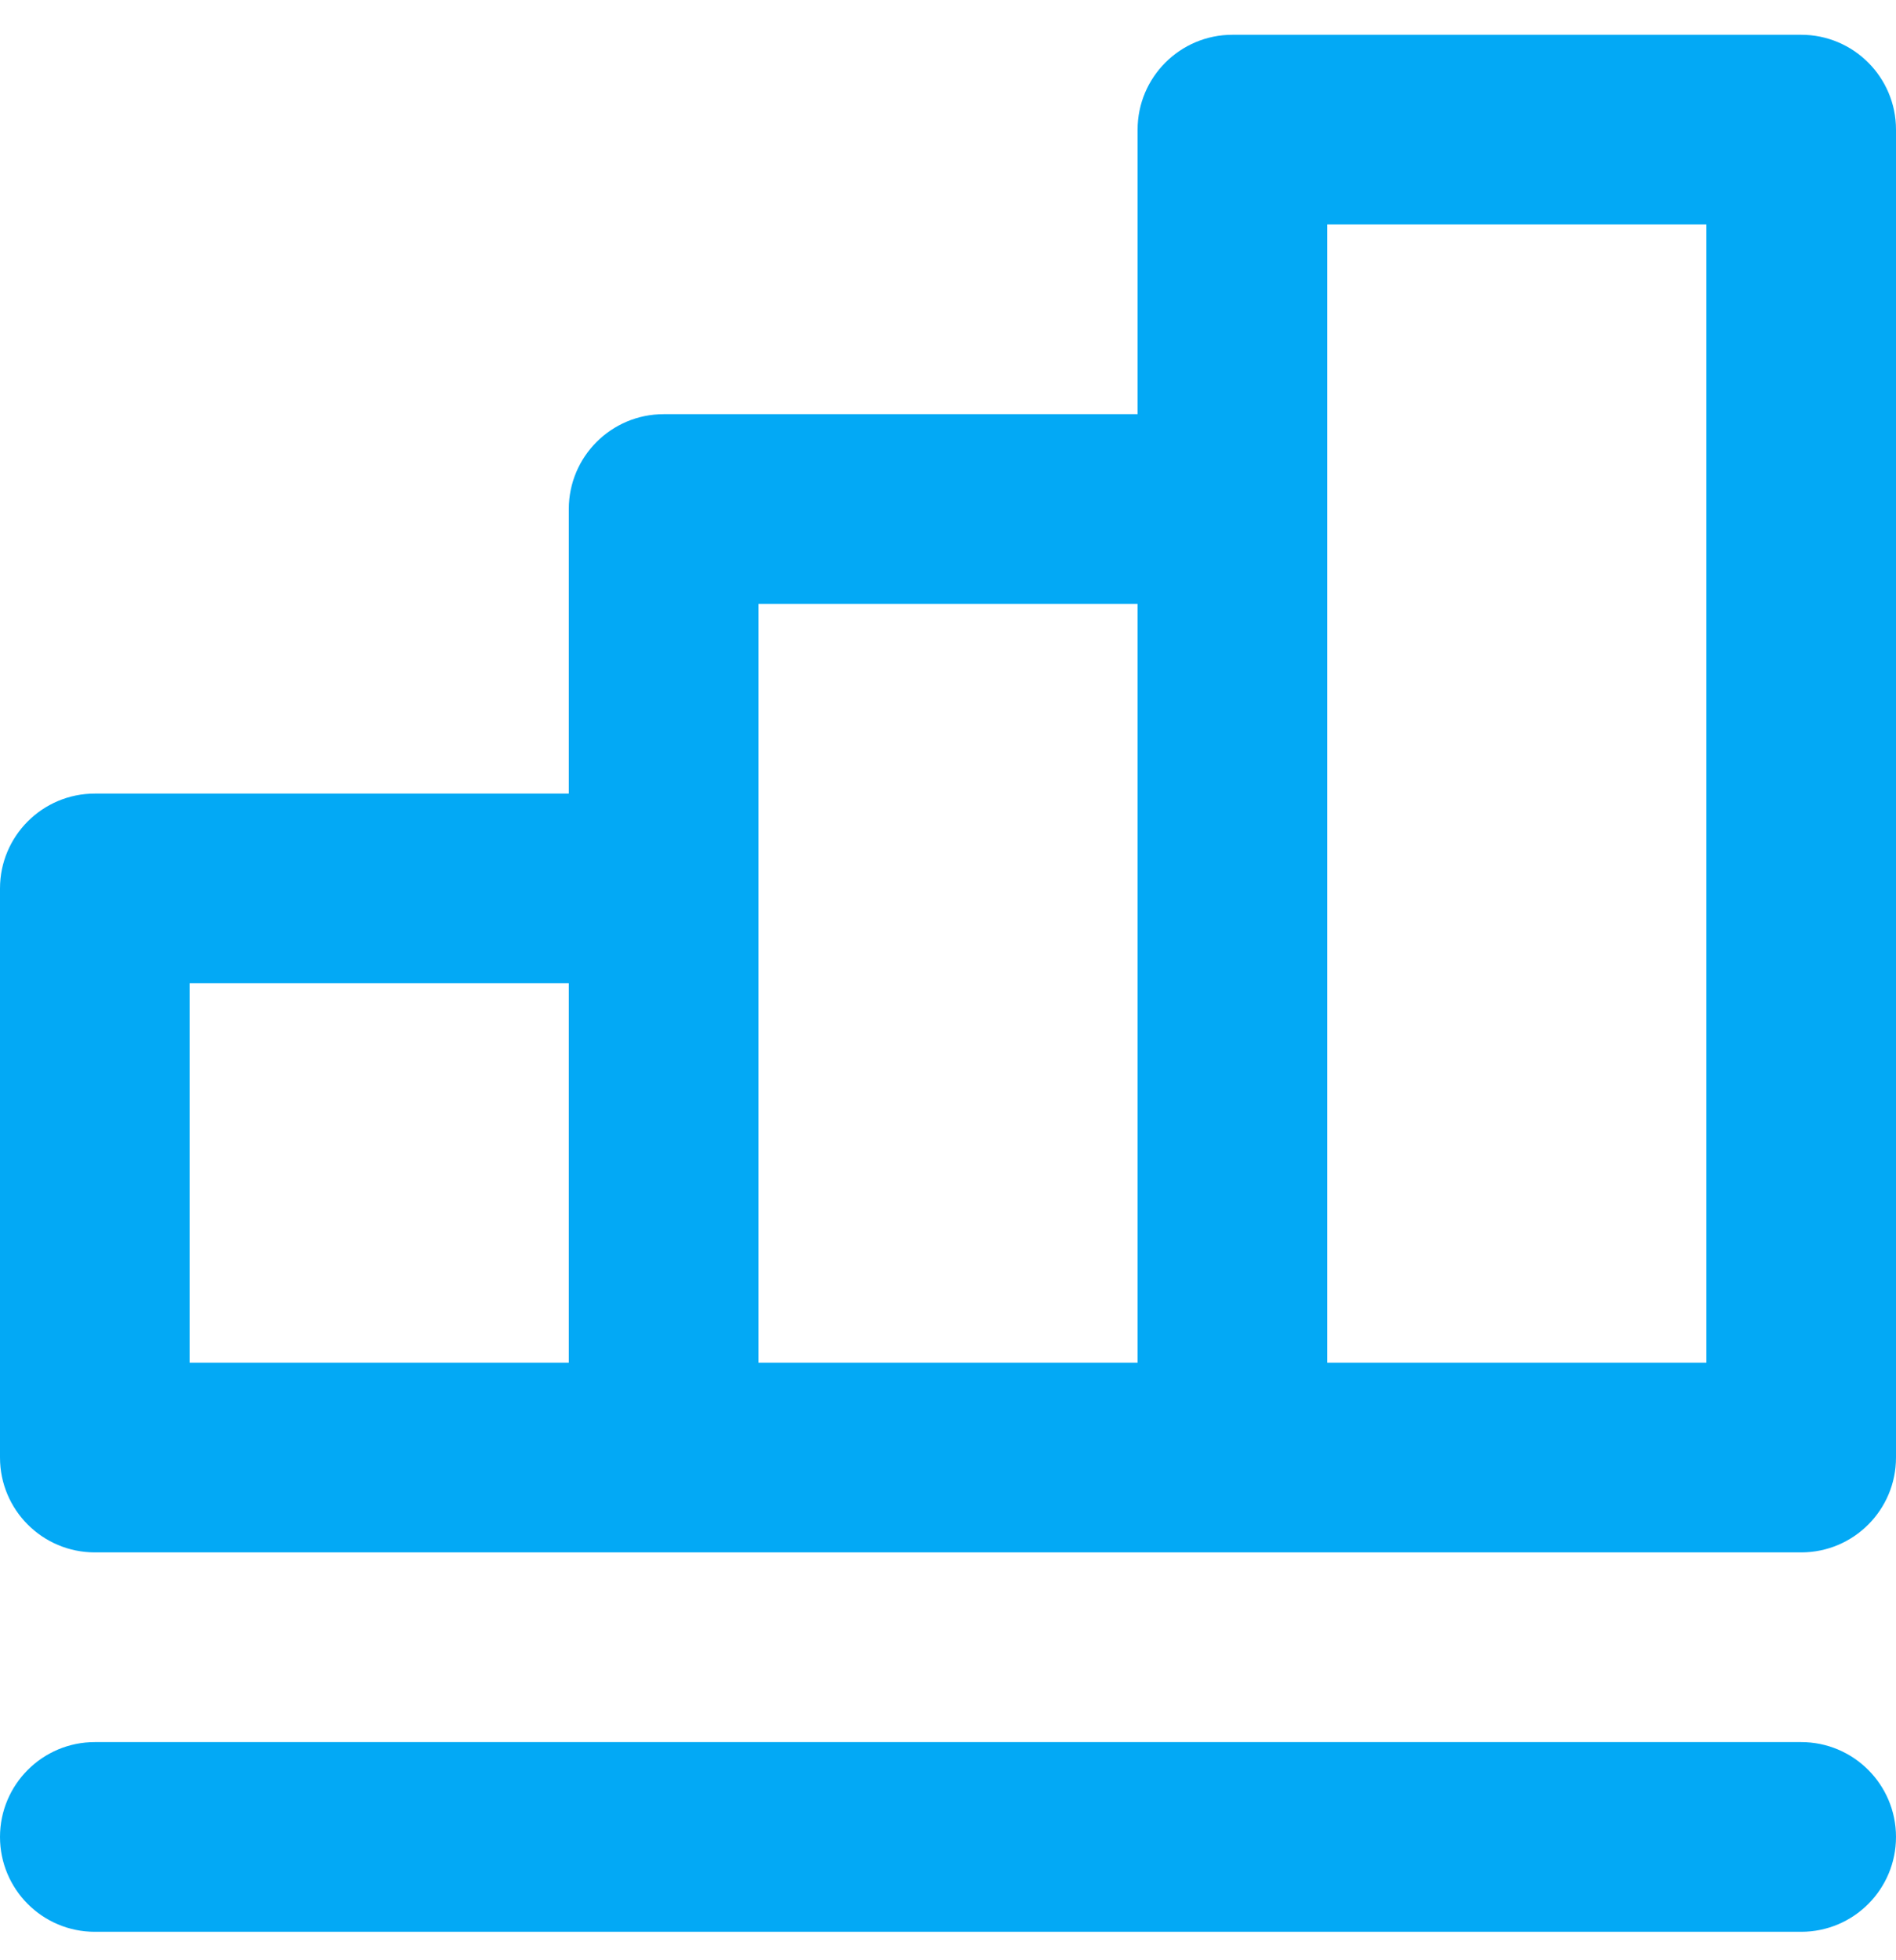<svg width="30" height="31" viewBox="0 0 30 31" fill="none" xmlns="http://www.w3.org/2000/svg">
<path fill-rule="evenodd" clip-rule="evenodd" d="M28.5 27.55C29.328 27.55 30 28.222 30 29.05C30 29.878 29.328 30.55 28.5 30.55H1.5C0.672 30.55 0 29.878 0 29.05C0 28.222 0.672 27.55 1.5 27.55H28.5ZM28.5 0.55C29.328 0.55 30 1.222 30 2.05V23.05C30 23.878 29.328 24.55 28.5 24.55H1.5C0.672 24.55 0 23.878 0 23.05V14.05C0 13.222 0.672 12.55 1.5 12.55H9V8.05C9 7.222 9.672 6.55 10.5 6.55H18V2.05C18 1.222 18.672 0.55 19.5 0.55H28.5ZM21 21.55H27V3.55H21V21.55ZM12 21.55H18V9.55H12V21.55ZM3 21.55H9V15.55H3V21.55Z" fill="#03a9f5"/>
</svg>
